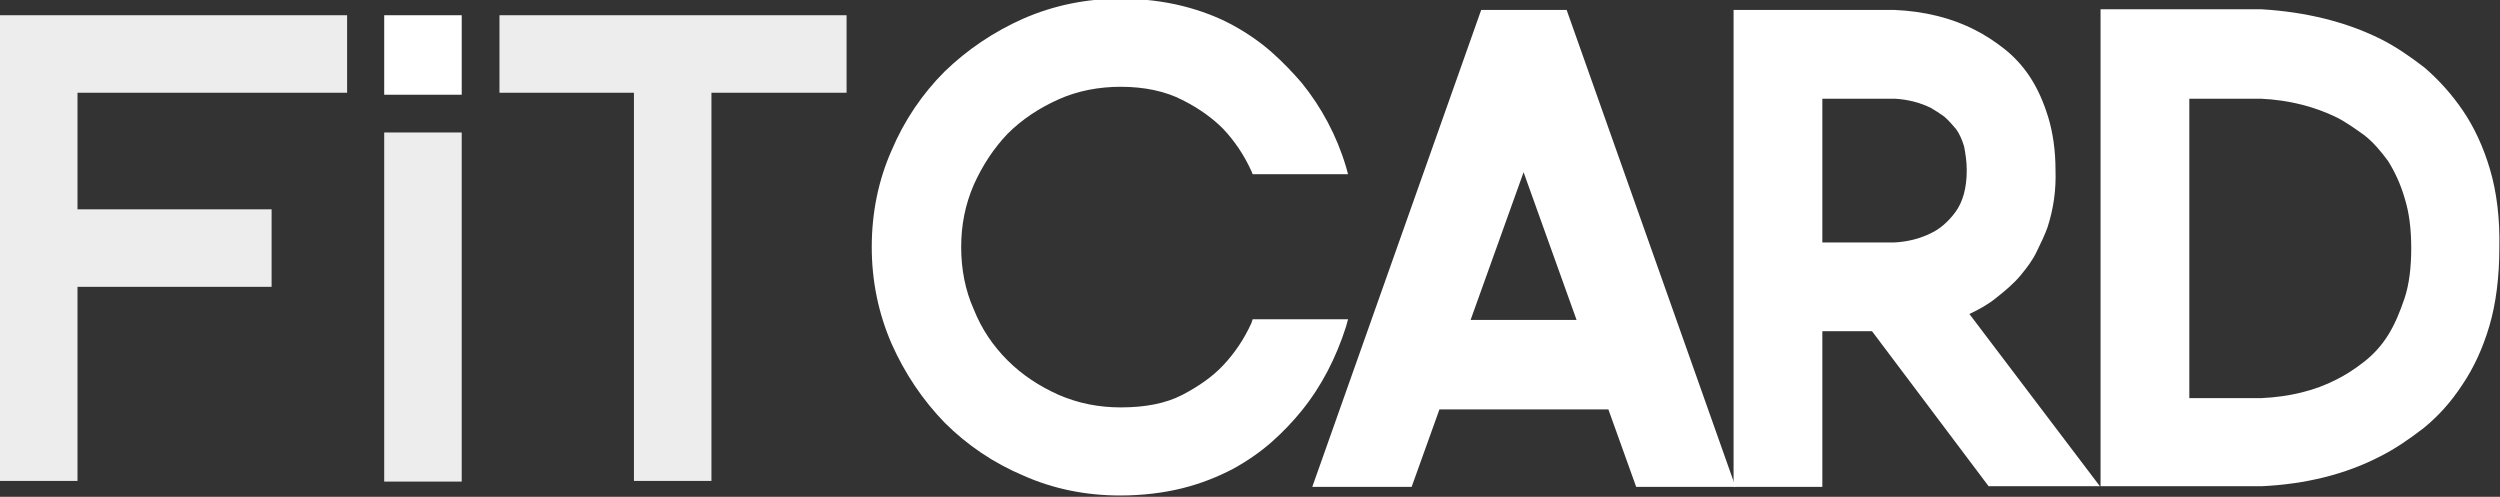 <?xml version="1.0" encoding="utf-8"?>
<svg version="1.1" id="Camada_1" xmlns="http://www.w3.org/2000/svg" xmlns:xlink="http://www.w3.org/1999/xlink" x="0px" y="0px"
	 viewBox="0 0 377.4 75" style="enable-background:new 0 0 377.4 75;" xml:space="preserve">
<rect x="0" y="0" width="377.4" height="75" fill="#333333" stroke="none"/>
<polygon class="st0" fill="#ededed" points="0,2.3 52.4,2.3 52.4,14 11.7,14 11.7,31.6 41,31.6 41,43.3 11.7,43.3 11.7,72.6 0,72.6 "/>
<polygon class="st0" fill="#ededed" points="95.7,14 75.4,14 75.4,2.3 127.8,2.3 127.8,14 107.4,14 107.4,72.6 95.7,72.6 "/>
<rect x="58" y="20" class="st0" fill="#ededed" width="11.7" height="52.7"/>
<path class="st1" fill="#ffffff" d="M188.9,48.8c-1.1,2.4-2.5,4.5-4.3,6.4c-1.5,1.6-3.6,3.1-6.1,4.4c-2.5,1.3-5.6,1.9-9.3,1.9
	c-3.3,0-6.4-0.6-9.4-1.9c-2.9-1.3-5.5-3-7.7-5.2c-2.2-2.2-3.9-4.7-5.1-7.7c-1.3-2.9-1.9-6.1-1.9-9.4c0-3.3,0.6-6.4,1.9-9.4
	c1.3-2.9,3-5.5,5.1-7.7c2.2-2.2,4.8-3.9,7.7-5.2c2.9-1.3,6.1-1.9,9.4-1.9c3.6,0,6.8,0.7,9.3,2c2.6,1.3,4.6,2.8,6.1,4.3
	c1.8,1.9,3.2,4,4.3,6.4l0.2,0.5h14.4l-0.3-1.1c-1.4-4.7-3.7-9-6.7-12.7c-1.3-1.5-2.8-3.1-4.5-4.6c-1.7-1.5-3.7-2.9-5.9-4.1
	c-2.2-1.2-4.8-2.2-7.6-2.9c-2.8-0.7-6-1.1-9.4-1.1c-5.1,0-10,1-14.6,3c-4.5,2-8.5,4.7-11.9,8c-3.4,3.4-6.1,7.4-8,11.9
	c-2,4.5-3,9.4-3,14.6c0,5.1,1,10,3,14.6c2,4.5,4.7,8.5,8,11.9c3.4,3.4,7.4,6.1,11.9,8c4.5,2,9.4,3,14.6,3c3.4,0,6.6-0.4,9.4-1.1
	c2.8-0.7,5.3-1.7,7.6-2.9c2.2-1.2,4.2-2.6,5.9-4.1c1.7-1.5,3.2-3.1,4.5-4.7c3-3.7,5.2-8,6.7-12.7l0.3-1.1h-14.4L188.9,48.8z"/>
<path class="st1" fill="#ffffff" d="M236.5,1.5h-12.9l-25.5,72h15l4.2-11.7h25.5l4.2,11.7h15L236.5,1.5z M238,48.3h-16l8-22.3L238,48.3z"/>
<path class="st1" fill="#ffffff" d="M297.3,47.4c1.5-0.7,2.9-1.5,4-2.4c1.4-1.1,2.7-2.2,3.7-3.4c1-1.2,1.9-2.4,2.5-3.7c0.6-1.2,1.2-2.5,1.6-3.6
	c0.9-2.8,1.3-5.6,1.2-8.6c0-3-0.4-5.7-1.1-8c-0.7-2.3-1.6-4.3-2.7-6c-1.1-1.7-2.5-3.2-3.9-4.3c-1.4-1.1-2.9-2.1-4.5-2.9
	c-3.5-1.8-7.6-2.8-12.1-3h-24.3v72h13.4V50h7.5l17.6,23.4H317L297.3,47.4z M296.9,25.7c0,2.7-0.6,4.8-1.7,6.3
	c-1.1,1.5-2.4,2.6-3.7,3.2c-1.6,0.8-3.5,1.3-5.5,1.4h-10.9V14.9H286c2,0.1,3.9,0.6,5.5,1.4c0.7,0.4,1.3,0.8,2,1.3
	c0.6,0.5,1.2,1.2,1.8,1.9c0.5,0.7,0.9,1.6,1.2,2.6C296.7,23.1,296.9,24.4,296.9,25.7z"/>
<path class="st1" fill="#ffffff" d="M375.9,25.6c-1-3.4-2.4-6.4-4.1-8.9c-1.7-2.5-3.7-4.7-5.8-6.5c-2.2-1.7-4.4-3.2-6.6-4.3
	c-5.2-2.6-11.3-4.1-18-4.5h-24.3v72h24.3c6.6-0.3,12.7-1.8,17.9-4.5c2.2-1.1,4.4-2.6,6.6-4.3c2.2-1.8,4.1-3.9,5.8-6.5
	c1.7-2.5,3.1-5.5,4.1-8.9c1-3.4,1.5-7.4,1.5-11.8C377.4,33,376.9,29,375.9,25.6z M364,37.5c0,2.8-0.3,5.4-1,7.5
	c-0.7,2.1-1.5,4-2.5,5.6c-1,1.6-2.2,2.9-3.6,4c-1.4,1.1-2.8,2-4.2,2.7c-3.3,1.7-7.1,2.6-11.3,2.8h-10.9V14.9h10.8
	c4.3,0.2,8.1,1.2,11.4,2.8c1.4,0.7,2.8,1.7,4.2,2.7c1.3,1,2.5,2.4,3.6,3.9c1,1.6,1.9,3.5,2.5,5.6C363.7,32.1,364,34.6,364,37.5z"/>
<rect x="58" y="2.3" class="st1" fill="#ffffff" width="11.7" height="12"/>
</svg>
